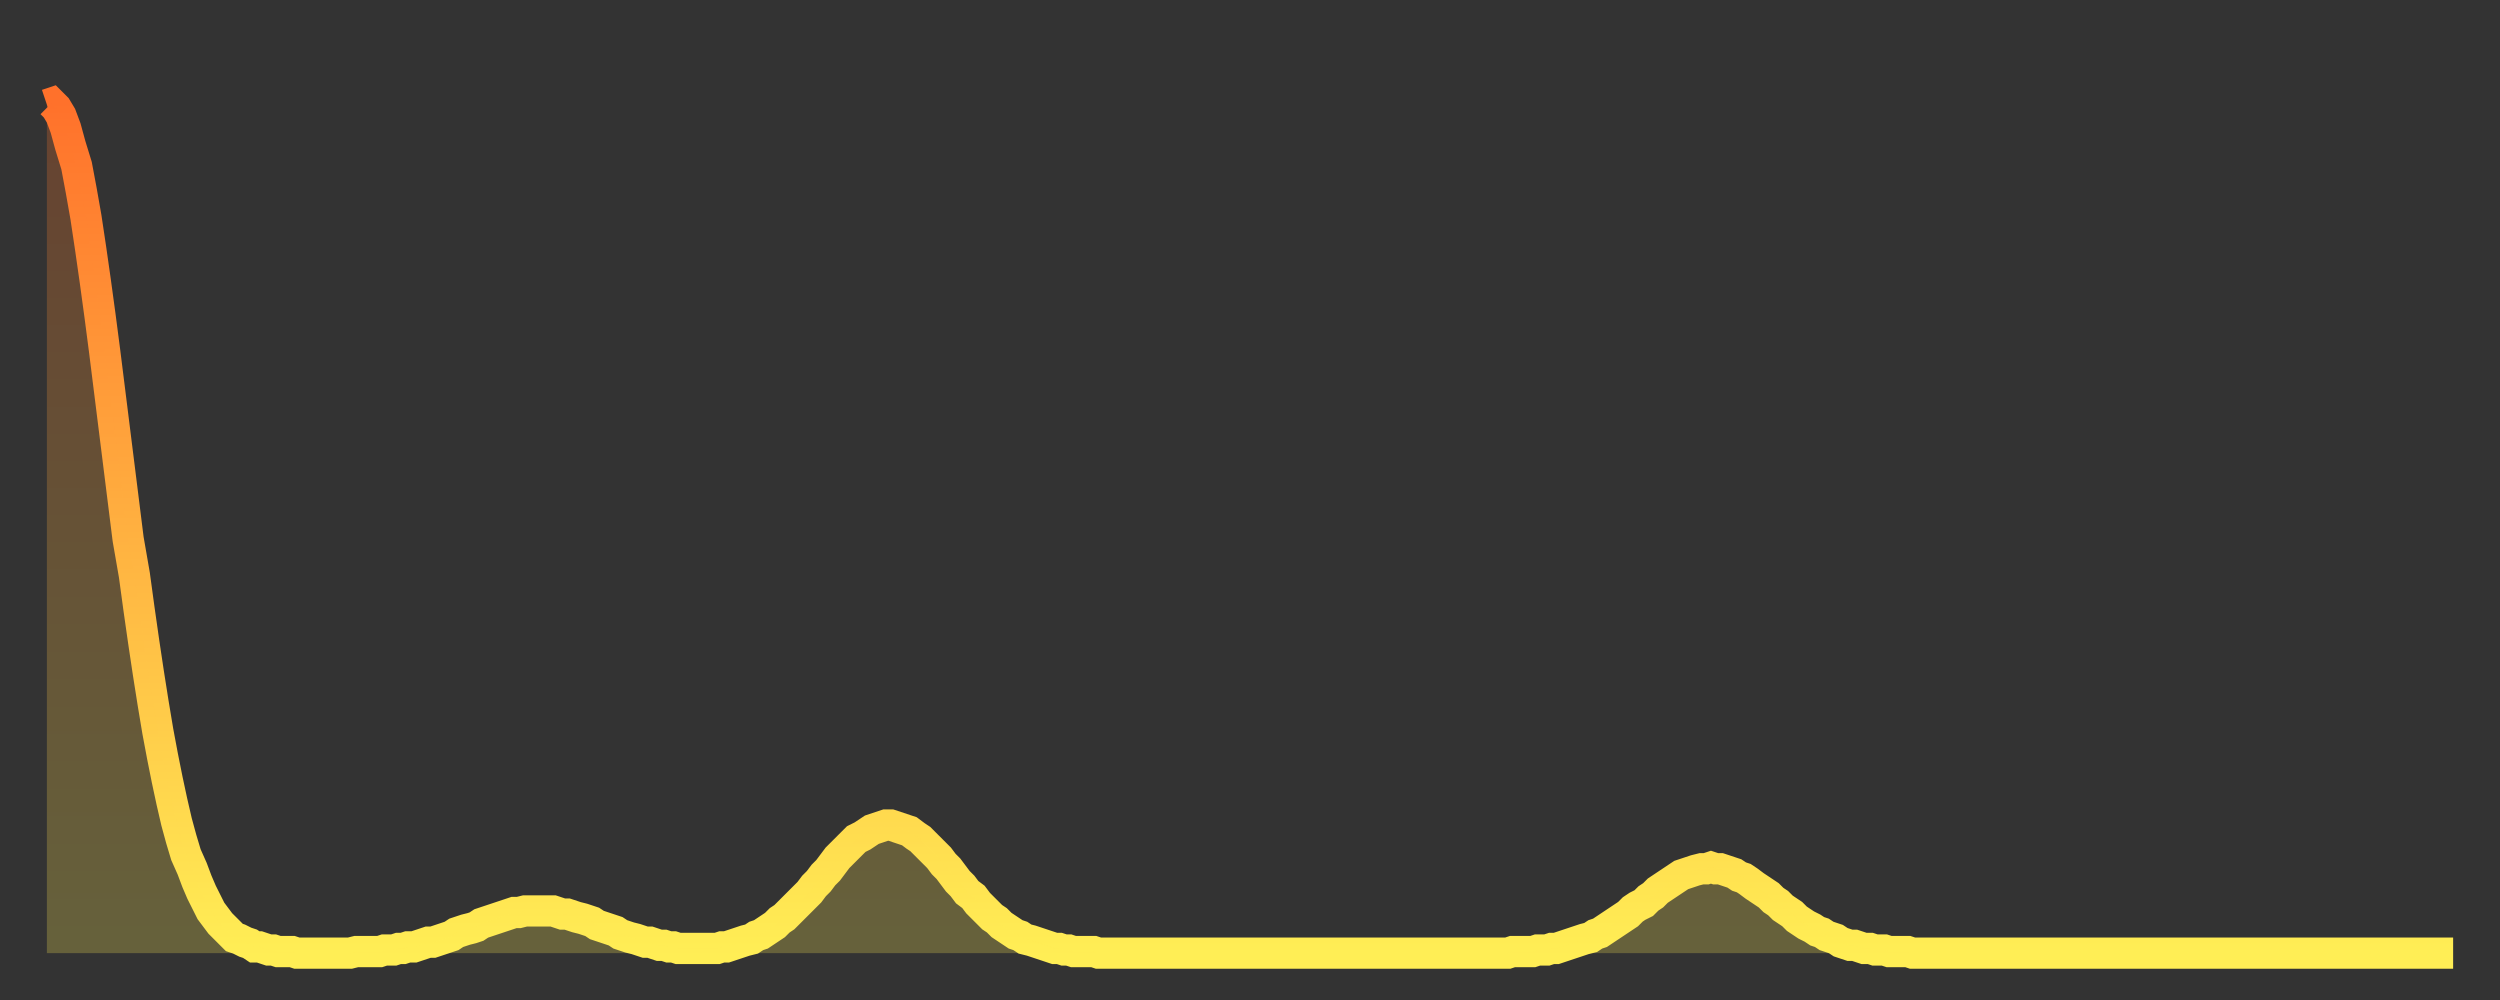 <?xml version="1.0" encoding="utf-8" ?>
<svg baseProfile="full" height="64" version="1.1" width="160" xmlns="http://www.w3.org/2000/svg" xmlns:ev="http://www.w3.org/2001/xml-events" xmlns:xlink="http://www.w3.org/1999/xlink"><rect width="100%" height="100%" fill="#333333" stroke="none"/><defs><linearGradient id="id390350" x1="0" x2="0" y1="0" y2="1"><stop offset="0%" stop-color="#ff712b" /><stop offset="50%" stop-color="#ffb040" /><stop offset="100%" stop-color="#ffee55" /></linearGradient></defs><g transform="translate(3,3)"><g><path d="M 0.0 3.7 0.3 3.6 0.6 3.9 0.9 4.4 1.2 5.2 1.5 6.3 1.9 7.6 2.2 9.2 2.5 10.9 2.8 12.9 3.1 15.0 3.4 17.2 3.7 19.5 4.0 21.9 4.3 24.3 4.6 26.7 4.9 29.1 5.2 31.5 5.6 33.8 5.9 36.0 6.2 38.1 6.5 40.1 6.8 42.0 7.1 43.8 7.4 45.4 7.7 46.9 8.0 48.3 8.3 49.6 8.6 50.7 8.9 51.7 9.3 52.6 9.6 53.4 9.9 54.1 10.2 54.7 10.5 55.3 10.8 55.7 11.1 56.1 11.4 56.4 11.7 56.7 12.0 57.0 12.3 57.1 12.7 57.3 13.0 57.4 13.3 57.6 13.6 57.6 13.9 57.7 14.2 57.8 14.5 57.8 14.8 57.9 15.1 57.9 15.4 57.9 15.7 57.9 16.0 58.0 16.4 58.0 16.7 58.0 17.0 58.0 17.3 58.0 17.6 58.0 17.9 58.0 18.2 58.0 18.5 58.0 18.8 58.0 19.1 58.0 19.4 58.0 19.8 57.9 20.1 57.9 20.4 57.9 20.7 57.9 21.0 57.9 21.3 57.9 21.6 57.8 21.9 57.8 22.2 57.8 22.5 57.7 22.8 57.7 23.1 57.6 23.5 57.6 23.8 57.5 24.1 57.4 24.4 57.3 24.7 57.3 25.0 57.2 25.3 57.1 25.6 57.0 25.9 56.9 26.2 56.7 26.5 56.6 26.8 56.5 27.2 56.4 27.5 56.3 27.8 56.1 28.1 56.0 28.4 55.9 28.7 55.8 29.0 55.7 29.3 55.6 29.6 55.5 29.9 55.4 30.2 55.4 30.6 55.3 30.9 55.3 31.2 55.3 31.5 55.3 31.8 55.3 32.1 55.3 32.4 55.3 32.7 55.4 33.0 55.5 33.3 55.5 33.6 55.6 33.9 55.7 34.3 55.8 34.6 55.9 34.9 56.0 35.2 56.2 35.5 56.3 35.8 56.4 36.1 56.5 36.4 56.6 36.7 56.8 37.0 56.9 37.3 57.0 37.7 57.1 38.0 57.2 38.3 57.3 38.6 57.3 38.9 57.4 39.2 57.5 39.5 57.5 39.8 57.6 40.1 57.6 40.4 57.7 40.7 57.7 41.0 57.7 41.4 57.7 41.7 57.7 42.0 57.7 42.3 57.7 42.6 57.7 42.9 57.7 43.2 57.6 43.5 57.6 43.8 57.5 44.1 57.4 44.4 57.3 44.7 57.2 45.1 57.1 45.4 56.9 45.7 56.8 46.0 56.6 46.3 56.4 46.6 56.2 46.9 55.9 47.2 55.7 47.5 55.4 47.8 55.1 48.1 54.8 48.5 54.4 48.8 54.1 49.1 53.7 49.4 53.4 49.7 53.0 50.0 52.7 50.3 52.3 50.6 51.9 50.9 51.6 51.2 51.3 51.5 51.0 51.8 50.7 52.2 50.5 52.5 50.3 52.8 50.1 53.1 50.0 53.4 49.9 53.7 49.8 54.0 49.8 54.3 49.9 54.6 50.0 54.9 50.1 55.2 50.2 55.6 50.5 55.9 50.7 56.2 51.0 56.5 51.3 56.8 51.6 57.1 51.9 57.4 52.3 57.7 52.6 58.0 53.0 58.3 53.4 58.6 53.7 58.9 54.1 59.3 54.4 59.6 54.8 59.9 55.1 60.2 55.4 60.5 55.7 60.8 55.9 61.1 56.2 61.4 56.4 61.7 56.6 62.0 56.8 62.3 56.9 62.6 57.1 63.0 57.2 63.3 57.3 63.6 57.4 63.9 57.5 64.2 57.6 64.5 57.7 64.8 57.7 65.1 57.8 65.4 57.8 65.7 57.9 66.0 57.9 66.4 57.9 66.7 57.9 67.0 57.9 67.3 58.0 67.6 58.0 67.9 58.0 68.2 58.0 68.5 58.0 68.8 58.0 69.1 58.0 69.4 58.0 69.7 58.0 70.1 58.0 70.4 58.0 70.7 58.0 71.0 58.0 71.3 58.0 71.6 58.0 71.9 58.0 72.2 58.0 72.5 58.0 72.8 58.0 73.1 58.0 73.5 58.0 73.8 58.0 74.1 58.0 74.4 58.0 74.7 58.0 75.0 58.0 75.3 58.0 75.6 58.0 75.9 58.0 76.2 58.0 76.5 58.0 76.8 58.0 77.2 58.0 77.5 58.0 77.8 58.0 78.1 58.0 78.4 58.0 78.7 58.0 79.0 58.0 79.3 58.0 79.6 58.0 79.9 58.0 80.2 58.0 80.5 58.0 80.9 58.0 81.2 58.0 81.5 58.0 81.8 58.0 82.1 58.0 82.4 58.0 82.7 58.0 83.0 58.0 83.3 58.0 83.6 58.0 83.9 58.0 84.3 58.0 84.6 58.0 84.9 58.0 85.2 58.0 85.5 58.0 85.8 58.0 86.1 58.0 86.4 58.0 86.7 58.0 87.0 58.0 87.3 58.0 87.6 58.0 88.0 58.0 88.3 58.0 88.6 58.0 88.9 58.0 89.2 58.0 89.5 58.0 89.8 58.0 90.1 58.0 90.4 58.0 90.7 58.0 91.0 58.0 91.4 58.0 91.7 58.0 92.0 58.0 92.3 58.0 92.6 58.0 92.9 58.0 93.2 58.0 93.5 58.0 93.8 57.9 94.1 57.9 94.4 57.9 94.7 57.9 95.1 57.9 95.4 57.8 95.7 57.8 96.0 57.8 96.3 57.7 96.6 57.7 96.9 57.6 97.2 57.5 97.5 57.4 97.8 57.3 98.1 57.2 98.4 57.1 98.8 57.0 99.1 56.8 99.4 56.7 99.7 56.5 100.0 56.3 100.3 56.1 100.6 55.9 100.9 55.7 101.2 55.5 101.5 55.2 101.8 55.0 102.2 54.8 102.5 54.5 102.8 54.3 103.1 54.0 103.4 53.8 103.7 53.6 104.0 53.4 104.3 53.2 104.6 53.0 104.9 52.9 105.2 52.8 105.5 52.7 105.9 52.6 106.2 52.6 106.5 52.5 106.8 52.6 107.1 52.6 107.4 52.7 107.7 52.8 108.0 52.9 108.3 53.1 108.6 53.2 108.9 53.4 109.3 53.7 109.6 53.9 109.9 54.1 110.2 54.3 110.5 54.6 110.8 54.8 111.1 55.1 111.4 55.3 111.7 55.5 112.0 55.8 112.3 56.0 112.6 56.2 113.0 56.4 113.3 56.6 113.6 56.7 113.9 56.9 114.2 57.0 114.5 57.1 114.8 57.3 115.1 57.4 115.4 57.5 115.7 57.5 116.0 57.6 116.3 57.7 116.7 57.7 117.0 57.8 117.3 57.8 117.6 57.8 117.9 57.9 118.2 57.9 118.5 57.9 118.8 57.9 119.1 57.9 119.4 58.0 119.7 58.0 120.1 58.0 120.4 58.0 120.7 58.0 121.0 58.0 121.3 58.0 121.6 58.0 121.9 58.0 122.2 58.0 122.5 58.0 122.8 58.0 123.1 58.0 123.4 58.0 123.8 58.0 124.1 58.0 124.4 58.0 124.7 58.0 125.0 58.0 125.3 58.0 125.6 58.0 125.9 58.0 126.2 58.0 126.5 58.0 126.8 58.0 127.2 58.0 127.5 58.0 127.8 58.0 128.1 58.0 128.4 58.0 128.7 58.0 129.0 58.0 129.3 58.0 129.6 58.0 129.9 58.0 130.2 58.0 130.5 58.0 130.9 58.0 131.2 58.0 131.5 58.0 131.8 58.0 132.1 58.0 132.4 58.0 132.7 58.0 133.0 58.0 133.3 58.0 133.6 58.0 133.9 58.0 134.2 58.0 134.6 58.0 134.9 58.0 135.2 58.0 135.5 58.0 135.8 58.0 136.1 58.0 136.4 58.0 136.7 58.0 137.0 58.0 137.3 58.0 137.6 58.0 138.0 58.0 138.3 58.0 138.6 58.0 138.9 58.0 139.2 58.0 139.5 58.0 139.8 58.0 140.1 58.0 140.4 58.0 140.7 58.0 141.0 58.0 141.3 58.0 141.7 58.0 142.0 58.0 142.3 58.0 142.6 58.0 142.9 58.0 143.2 58.0 143.5 58.0 143.8 58.0 144.1 58.0 144.4 58.0 144.7 58.0 145.1 58.0 145.4 58.0 145.7 58.0 146.0 58.0 146.3 58.0 146.6 58.0 146.9 58.0 147.2 58.0 147.5 58.0 147.8 58.0 148.1 58.0 148.4 58.0 148.8 58.0 149.1 58.0 149.4 58.0 149.7 58.0 150.0 58.0 150.3 58.0 150.6 58.0 150.9 58.0 151.2 58.0 151.5 58.0 151.8 58.0 152.1 58.0 152.5 58.0 152.8 58.0 153.1 58.0 153.4 58.0 153.7 58.0 154.0 58.0" fill="none" id="graph-curve" opacity="1" stroke="url(#id390350)" stroke-width="2" /><path d="M 0 58 L 0.0 3.7 0.3 3.6 0.6 3.9 0.9 4.4 1.2 5.2 1.5 6.3 1.9 7.6 2.2 9.2 2.5 10.9 2.8 12.9 3.1 15.0 3.4 17.2 3.7 19.5 4.0 21.9 4.3 24.3 4.6 26.7 4.9 29.1 5.2 31.5 5.6 33.8 5.9 36.0 6.2 38.1 6.5 40.1 6.8 42.0 7.1 43.8 7.4 45.4 7.7 46.9 8.0 48.3 8.3 49.6 8.6 50.7 8.9 51.7 9.3 52.6 9.6 53.4 9.9 54.1 10.2 54.7 10.5 55.3 10.8 55.7 11.1 56.1 11.4 56.4 11.7 56.7 12.0 57.0 12.3 57.1 12.7 57.3 13.0 57.4 13.3 57.6 13.6 57.6 13.9 57.7 14.2 57.8 14.5 57.8 14.8 57.9 15.1 57.9 15.4 57.9 15.7 57.9 16.0 58.0 16.4 58.0 16.7 58.0 17.0 58.0 17.3 58.0 17.6 58.0 17.9 58.0 18.2 58.0 18.5 58.0 18.8 58.0 19.1 58.0 19.4 58.0 19.8 57.9 20.1 57.9 20.4 57.9 20.7 57.9 21.0 57.9 21.3 57.9 21.6 57.8 21.9 57.8 22.2 57.8 22.5 57.7 22.8 57.7 23.1 57.6 23.5 57.6 23.8 57.5 24.1 57.4 24.4 57.3 24.7 57.3 25.0 57.2 25.3 57.1 25.6 57.0 25.9 56.9 26.2 56.7 26.5 56.6 26.8 56.5 27.2 56.4 27.5 56.3 27.8 56.1 28.1 56.0 28.4 55.9 28.7 55.8 29.0 55.7 29.3 55.6 29.6 55.5 29.9 55.4 30.2 55.4 30.6 55.3 30.9 55.3 31.2 55.3 31.5 55.3 31.8 55.3 32.1 55.3 32.4 55.3 32.7 55.4 33.0 55.5 33.3 55.5 33.6 55.6 33.9 55.7 34.3 55.8 34.6 55.9 34.9 56.0 35.2 56.2 35.5 56.3 35.8 56.4 36.1 56.5 36.4 56.6 36.7 56.8 37.0 56.9 37.3 57.0 37.7 57.1 38.0 57.2 38.3 57.3 38.6 57.3 38.9 57.4 39.2 57.5 39.5 57.5 39.8 57.6 40.1 57.6 40.4 57.7 40.7 57.7 41.0 57.7 41.4 57.7 41.7 57.7 42.0 57.7 42.3 57.7 42.6 57.7 42.9 57.7 43.2 57.6 43.5 57.6 43.8 57.5 44.1 57.4 44.4 57.3 44.7 57.2 45.1 57.1 45.4 56.9 45.7 56.8 46.0 56.6 46.3 56.4 46.6 56.2 46.9 55.9 47.2 55.7 47.5 55.4 47.8 55.1 48.1 54.8 48.5 54.4 48.8 54.1 49.1 53.7 49.4 53.4 49.7 53.0 50.0 52.7 50.3 52.3 50.6 51.9 50.9 51.6 51.2 51.3 51.5 51.0 51.8 50.7 52.2 50.5 52.5 50.3 52.8 50.1 53.1 50.0 53.4 49.9 53.7 49.8 54.0 49.8 54.3 49.9 54.6 50.0 54.9 50.1 55.2 50.2 55.6 50.5 55.9 50.7 56.2 51.0 56.5 51.3 56.8 51.6 57.1 51.9 57.4 52.3 57.7 52.6 58.0 53.0 58.3 53.4 58.6 53.7 58.9 54.1 59.3 54.4 59.6 54.8 59.9 55.1 60.2 55.4 60.5 55.7 60.8 55.9 61.1 56.2 61.4 56.4 61.7 56.6 62.0 56.8 62.3 56.9 62.6 57.1 63.0 57.2 63.3 57.3 63.6 57.4 63.9 57.5 64.2 57.6 64.5 57.7 64.8 57.7 65.1 57.8 65.4 57.8 65.7 57.9 66.0 57.9 66.4 57.9 66.7 57.9 67.0 57.9 67.3 58.0 67.6 58.0 67.9 58.0 68.2 58.0 68.5 58.0 68.8 58.0 69.1 58.0 69.4 58.0 69.7 58.0 70.1 58.0 70.4 58.0 70.7 58.0 71.0 58.0 71.3 58.0 71.6 58.0 71.9 58.0 72.2 58.0 72.5 58.0 72.8 58.0 73.1 58.0 73.5 58.0 73.8 58.0 74.1 58.0 74.4 58.0 74.7 58.0 75.0 58.0 75.3 58.0 75.6 58.0 75.9 58.0 76.2 58.0 76.5 58.0 76.8 58.0 77.2 58.0 77.5 58.0 77.8 58.0 78.1 58.0 78.4 58.0 78.7 58.0 79.0 58.0 79.3 58.0 79.6 58.0 79.9 58.0 80.2 58.0 80.5 58.0 80.9 58.0 81.2 58.0 81.5 58.0 81.8 58.0 82.1 58.0 82.4 58.0 82.7 58.0 83.0 58.0 83.3 58.0 83.6 58.0 83.9 58.0 84.3 58.0 84.6 58.0 84.9 58.0 85.2 58.0 85.5 58.0 85.8 58.0 86.1 58.0 86.4 58.0 86.7 58.0 87.0 58.0 87.3 58.0 87.6 58.0 88.0 58.0 88.3 58.0 88.6 58.0 88.9 58.0 89.2 58.0 89.5 58.0 89.8 58.0 90.1 58.0 90.4 58.0 90.7 58.0 91.0 58.0 91.4 58.0 91.7 58.0 92.0 58.0 92.3 58.0 92.6 58.0 92.9 58.0 93.2 58.0 93.5 58.0 93.8 57.9 94.1 57.9 94.4 57.9 94.7 57.9 95.1 57.9 95.4 57.8 95.7 57.8 96.0 57.8 96.3 57.7 96.6 57.7 96.9 57.6 97.2 57.5 97.5 57.4 97.8 57.3 98.1 57.2 98.4 57.1 98.8 57.0 99.1 56.8 99.4 56.7 99.7 56.5 100.0 56.3 100.3 56.1 100.6 55.9 100.9 55.7 101.2 55.5 101.5 55.2 101.8 55.0 102.2 54.8 102.5 54.5 102.8 54.3 103.1 54.0 103.4 53.8 103.7 53.6 104.0 53.4 104.3 53.2 104.6 53.0 104.9 52.9 105.2 52.8 105.5 52.7 105.9 52.6 106.2 52.6 106.5 52.5 106.8 52.6 107.1 52.6 107.4 52.7 107.7 52.8 108.0 52.9 108.3 53.1 108.6 53.2 108.9 53.4 109.3 53.7 109.6 53.9 109.9 54.1 110.2 54.3 110.5 54.6 110.8 54.8 111.1 55.1 111.4 55.3 111.7 55.5 112.0 55.8 112.3 56.0 112.6 56.2 113.0 56.4 113.3 56.6 113.6 56.7 113.9 56.9 114.2 57.0 114.5 57.1 114.8 57.3 115.1 57.4 115.4 57.5 115.7 57.5 116.0 57.6 116.3 57.7 116.7 57.7 117.0 57.8 117.3 57.8 117.6 57.8 117.9 57.9 118.2 57.9 118.5 57.9 118.8 57.9 119.1 57.9 119.4 58.0 119.7 58.0 120.1 58.0 120.4 58.0 120.7 58.0 121.0 58.0 121.3 58.0 121.6 58.0 121.9 58.0 122.2 58.0 122.5 58.0 122.8 58.0 123.1 58.0 123.4 58.0 123.8 58.0 124.1 58.0 124.4 58.0 124.7 58.0 125.0 58.0 125.3 58.0 125.6 58.0 125.9 58.0 126.2 58.0 126.5 58.0 126.8 58.0 127.2 58.0 127.5 58.0 127.8 58.0 128.1 58.0 128.4 58.0 128.7 58.0 129.0 58.0 129.3 58.0 129.6 58.0 129.9 58.0 130.2 58.0 130.5 58.0 130.9 58.0 131.2 58.0 131.5 58.0 131.8 58.0 132.1 58.0 132.4 58.0 132.7 58.0 133.0 58.0 133.3 58.0 133.6 58.0 133.9 58.0 134.2 58.0 134.6 58.0 134.9 58.0 135.2 58.0 135.5 58.0 135.8 58.0 136.1 58.0 136.4 58.0 136.7 58.0 137.0 58.0 137.3 58.0 137.6 58.0 138.0 58.0 138.3 58.0 138.6 58.0 138.9 58.0 139.2 58.0 139.5 58.0 139.8 58.0 140.1 58.0 140.4 58.0 140.7 58.0 141.0 58.0 141.3 58.0 141.7 58.0 142.0 58.0 142.3 58.0 142.6 58.0 142.9 58.0 143.2 58.0 143.5 58.0 143.8 58.0 144.1 58.0 144.4 58.0 144.7 58.0 145.1 58.0 145.4 58.0 145.7 58.0 146.0 58.0 146.3 58.0 146.6 58.0 146.9 58.0 147.2 58.0 147.5 58.0 147.8 58.0 148.1 58.0 148.4 58.0 148.8 58.0 149.1 58.0 149.4 58.0 149.7 58.0 150.0 58.0 150.3 58.0 150.6 58.0 150.9 58.0 151.2 58.0 151.5 58.0 151.8 58.0 152.1 58.0 152.5 58.0 152.8 58.0 153.1 58.0 153.4 58.0 153.7 58.0 154.0 58.0 154 58" fill="url(#id390350)" fill-opacity=".25" id="graph-shadow" /></g></g></svg>